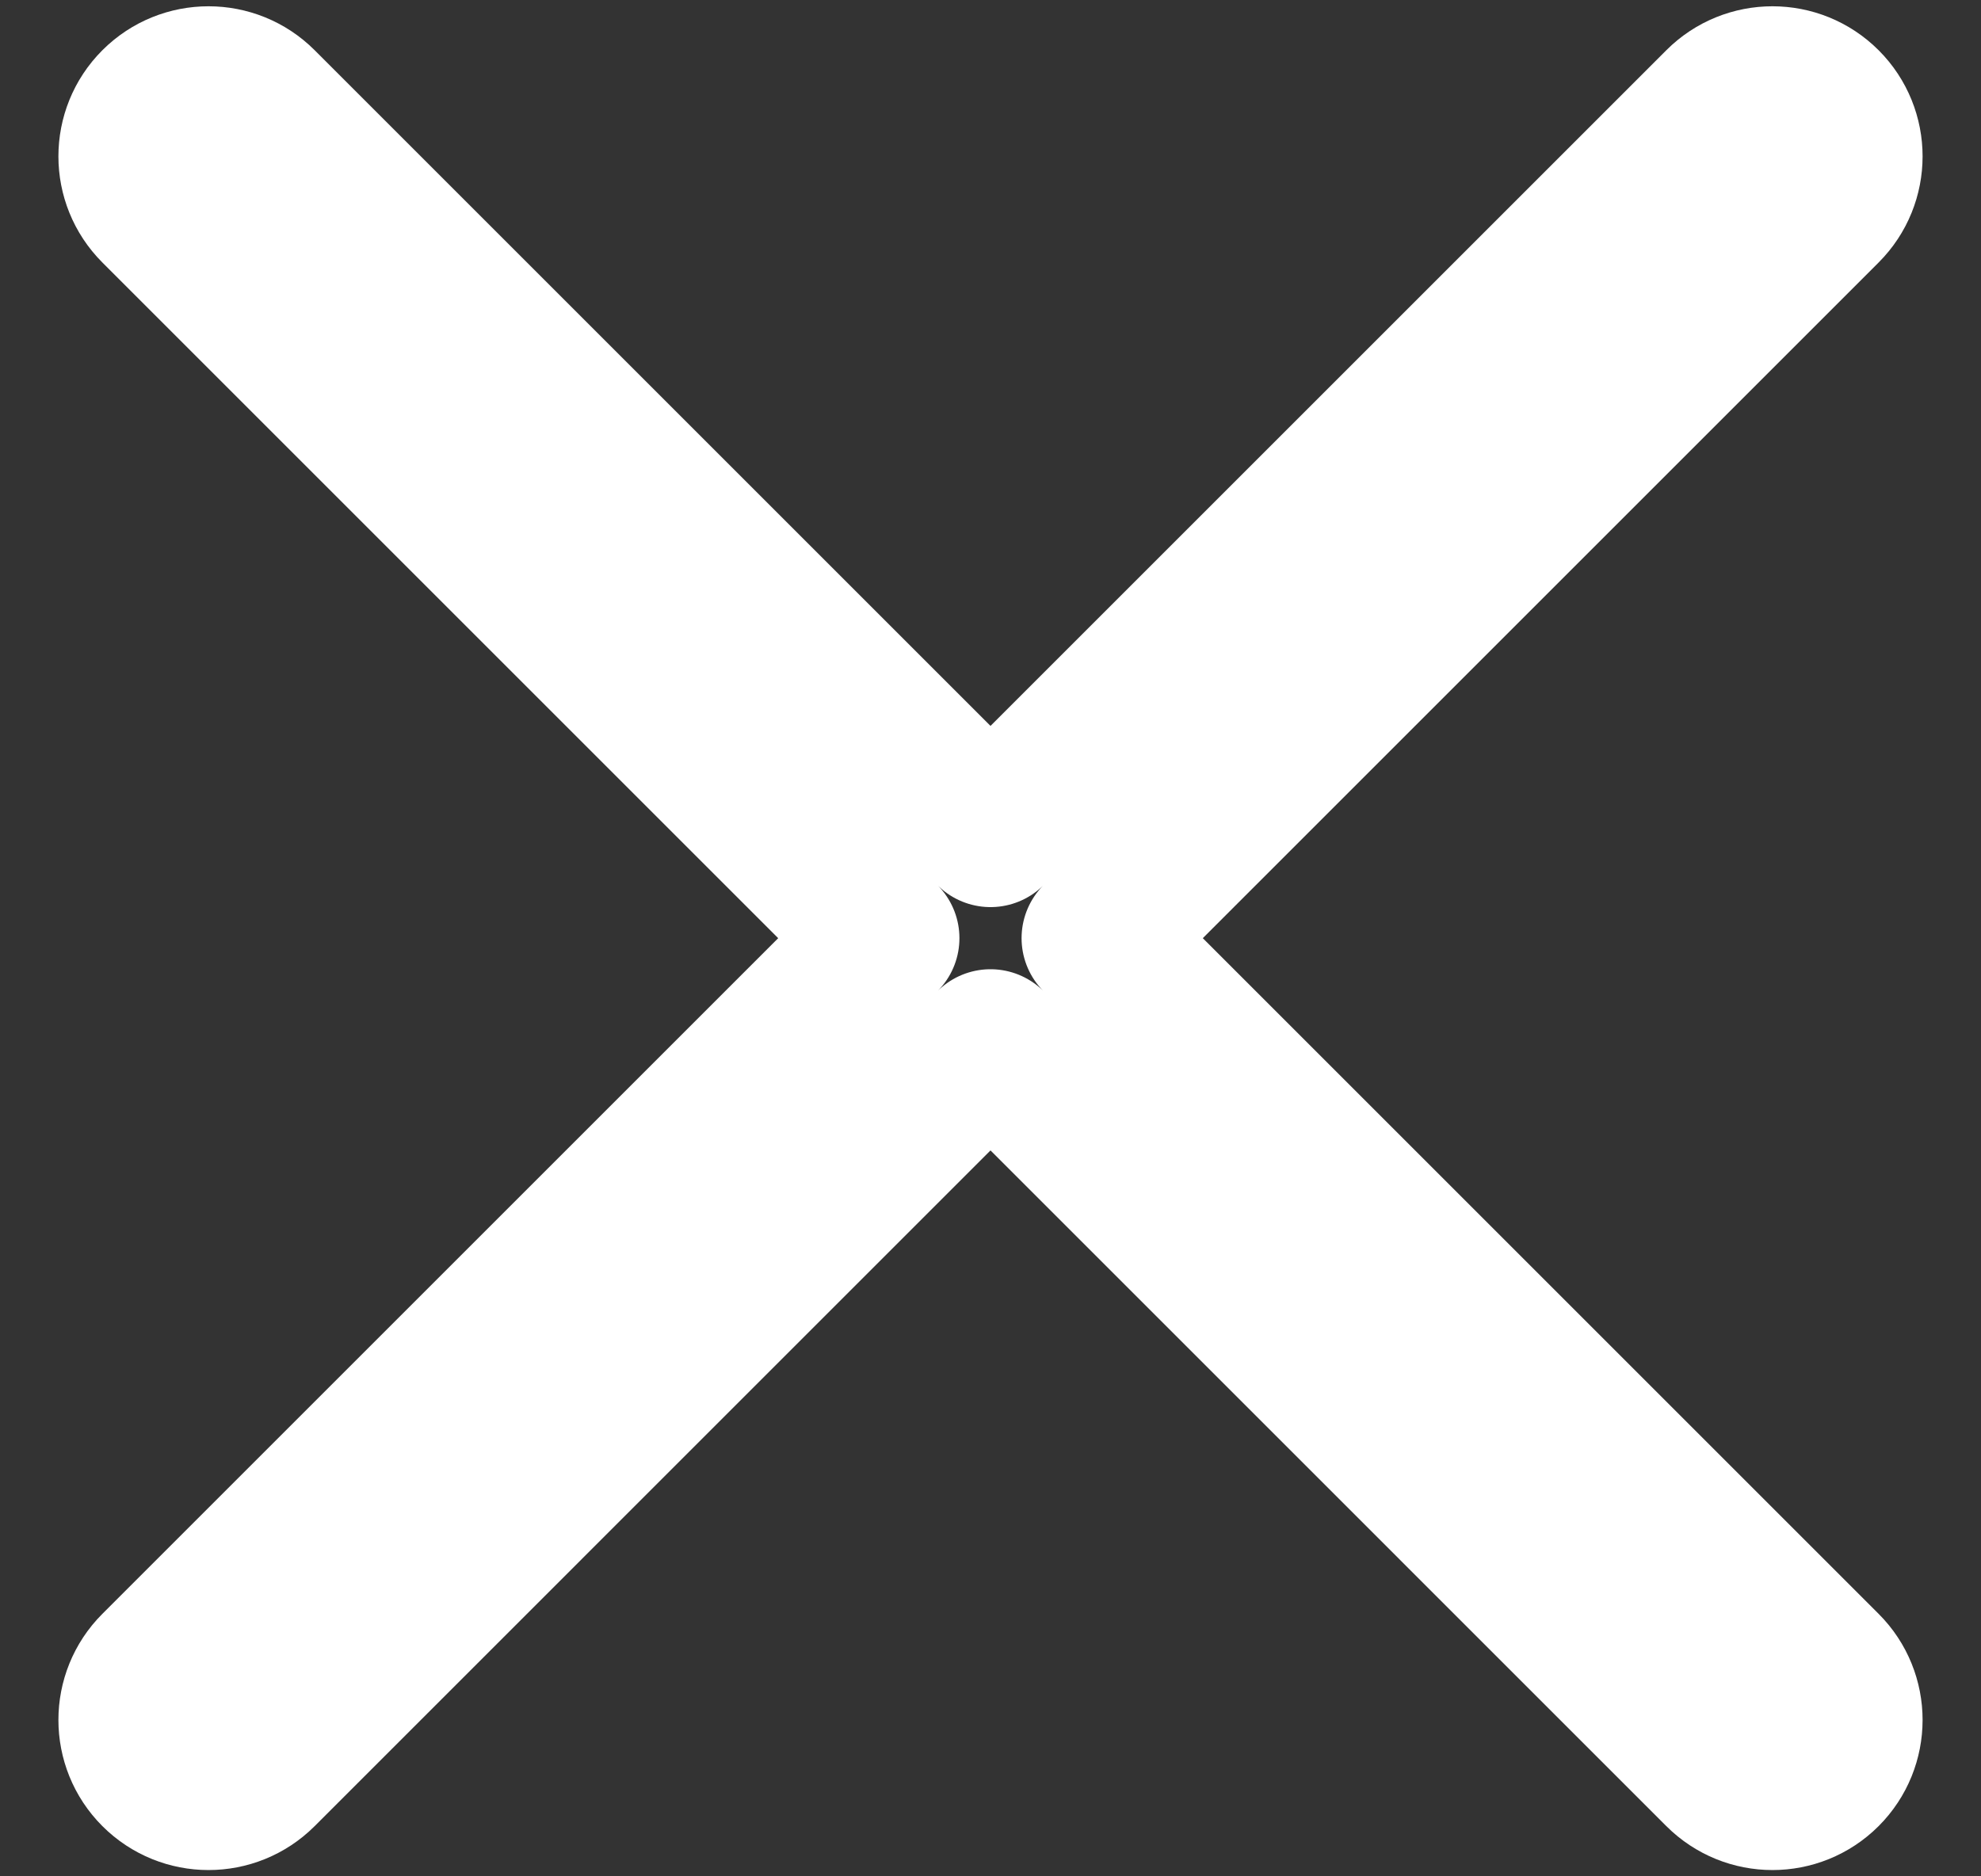<svg width="19" height="18" viewBox="0 0 19 18" fill="none" xmlns="http://www.w3.org/2000/svg">
<rect x="0" y="0" width="19" height="18" fill="#333333" stroke="none"/>
<path d="M17.509 0.991C17.228 0.71 16.772 0.71 16.491 0.991L9.5 7.982L2.509 0.991C2.228 0.71 1.772 0.71 1.491 0.991C1.21 1.272 1.21 1.728 1.491 2.009L8.482 9L1.491 15.991C1.21 16.272 1.21 16.728 1.491 17.009C1.772 17.29 2.228 17.29 2.509 17.009L9.5 10.018L16.491 17.009C16.772 17.29 17.228 17.29 17.509 17.009C17.79 16.728 17.79 16.272 17.509 15.991L10.518 9L17.509 2.009C17.79 1.728 17.79 1.272 17.509 0.991Z" stroke="white" stroke-width="1.44" stroke-linecap="round" stroke-linejoin="round"/>
</svg>
